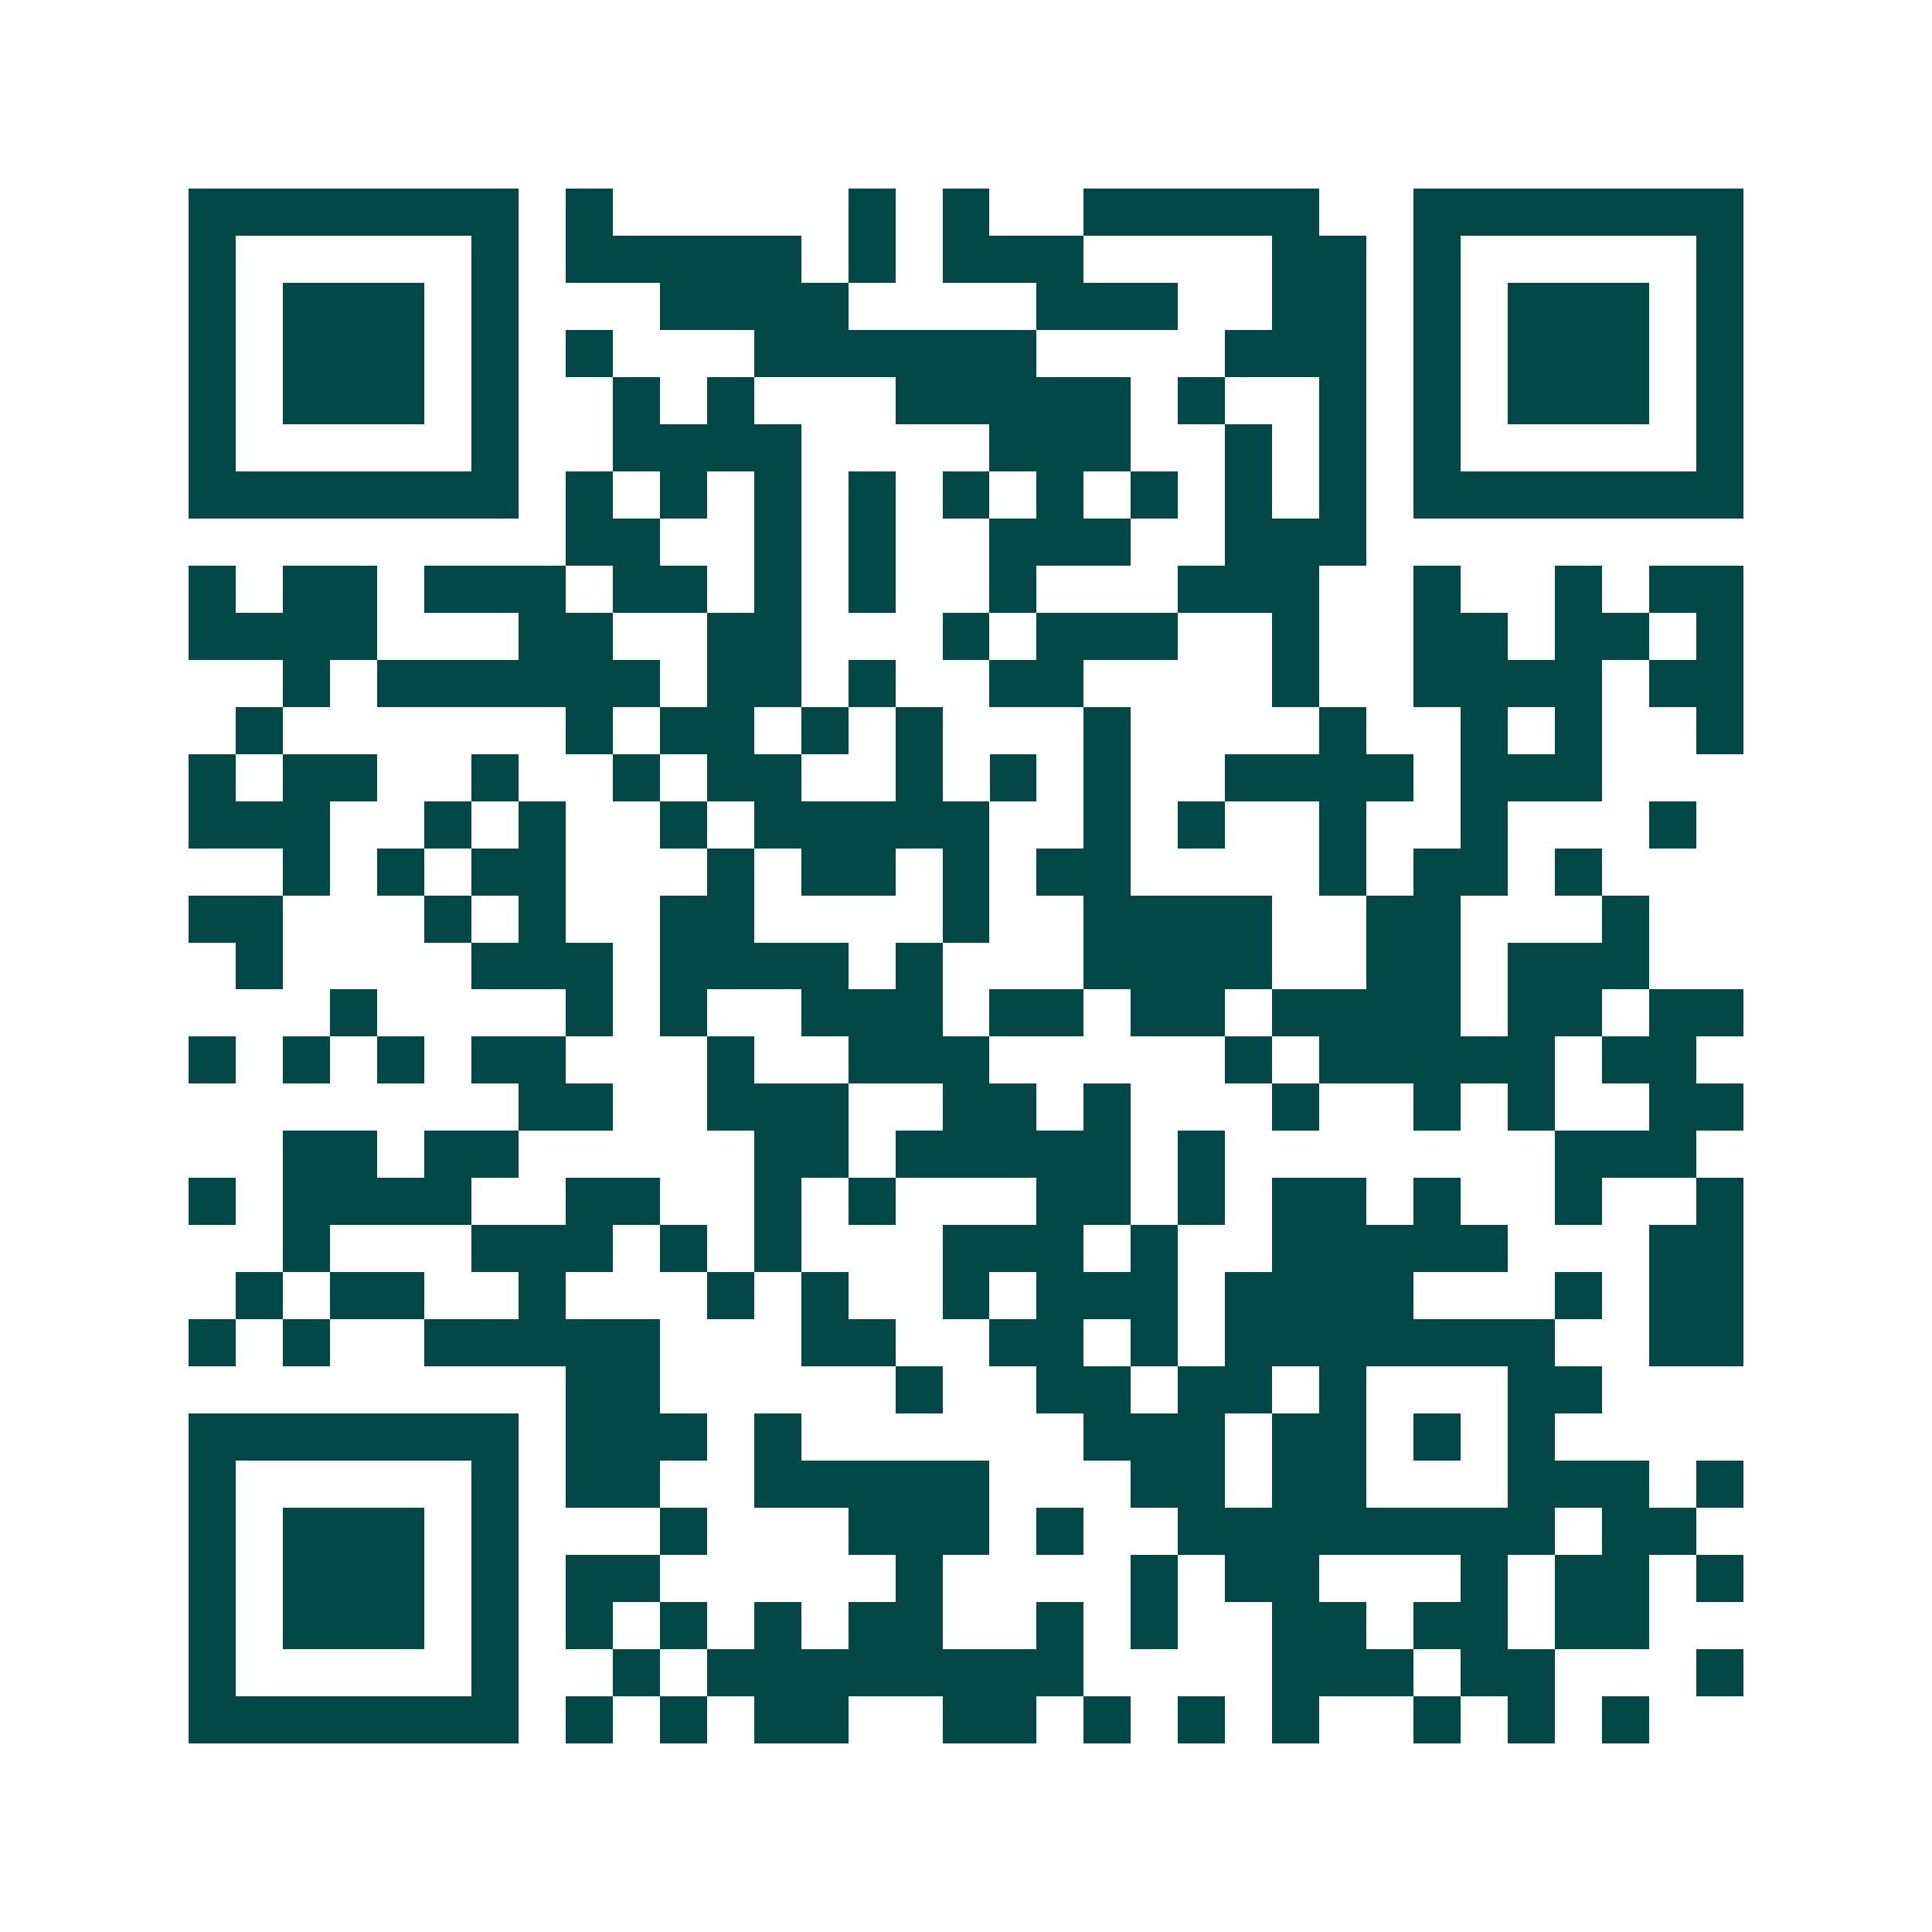 <svg xmlns="http://www.w3.org/2000/svg" width="200" height="200" viewBox="0 0 41 41" shape-rendering="crispEdges"><path fill="#ffffff" d="M0 0h41v41H0z"/><path stroke="#014847" d="M4 4.5h7m1 0h1m5 0h1m1 0h1m2 0h5m2 0h7M4 5.5h1m5 0h1m1 0h5m1 0h1m1 0h3m4 0h2m1 0h1m5 0h1M4 6.5h1m1 0h3m1 0h1m3 0h4m4 0h3m2 0h2m1 0h1m1 0h3m1 0h1M4 7.5h1m1 0h3m1 0h1m1 0h1m3 0h6m4 0h3m1 0h1m1 0h3m1 0h1M4 8.5h1m1 0h3m1 0h1m2 0h1m1 0h1m3 0h5m1 0h1m2 0h1m1 0h1m1 0h3m1 0h1M4 9.5h1m5 0h1m2 0h4m4 0h3m2 0h1m1 0h1m1 0h1m5 0h1M4 10.5h7m1 0h1m1 0h1m1 0h1m1 0h1m1 0h1m1 0h1m1 0h1m1 0h1m1 0h1m1 0h7M12 11.5h2m2 0h1m1 0h1m2 0h3m2 0h3M4 12.5h1m1 0h2m1 0h3m1 0h2m1 0h1m1 0h1m2 0h1m3 0h3m2 0h1m2 0h1m1 0h2M4 13.5h4m3 0h2m2 0h2m3 0h1m1 0h3m2 0h1m2 0h2m1 0h2m1 0h1M6 14.5h1m1 0h6m1 0h2m1 0h1m2 0h2m4 0h1m2 0h4m1 0h2M5 15.5h1m6 0h1m1 0h2m1 0h1m1 0h1m3 0h1m4 0h1m2 0h1m1 0h1m2 0h1M4 16.5h1m1 0h2m2 0h1m2 0h1m1 0h2m2 0h1m1 0h1m1 0h1m2 0h4m1 0h3M4 17.5h3m2 0h1m1 0h1m2 0h1m1 0h5m2 0h1m1 0h1m2 0h1m2 0h1m3 0h1M6 18.5h1m1 0h1m1 0h2m3 0h1m1 0h2m1 0h1m1 0h2m4 0h1m1 0h2m1 0h1M4 19.5h2m3 0h1m1 0h1m2 0h2m4 0h1m2 0h4m2 0h2m3 0h1M5 20.5h1m4 0h3m1 0h4m1 0h1m3 0h4m2 0h2m1 0h3M7 21.5h1m4 0h1m1 0h1m2 0h3m1 0h2m1 0h2m1 0h4m1 0h2m1 0h2M4 22.5h1m1 0h1m1 0h1m1 0h2m3 0h1m2 0h3m5 0h1m1 0h5m1 0h2M11 23.5h2m2 0h3m2 0h2m1 0h1m3 0h1m2 0h1m1 0h1m2 0h2M6 24.5h2m1 0h2m5 0h2m1 0h5m1 0h1m7 0h3M4 25.5h1m1 0h4m2 0h2m2 0h1m1 0h1m3 0h2m1 0h1m1 0h2m1 0h1m2 0h1m2 0h1M6 26.5h1m3 0h3m1 0h1m1 0h1m3 0h3m1 0h1m2 0h5m3 0h2M5 27.5h1m1 0h2m2 0h1m3 0h1m1 0h1m2 0h1m1 0h3m1 0h4m3 0h1m1 0h2M4 28.5h1m1 0h1m2 0h5m3 0h2m2 0h2m1 0h1m1 0h7m2 0h2M12 29.5h2m5 0h1m2 0h2m1 0h2m1 0h1m3 0h2M4 30.5h7m1 0h3m1 0h1m6 0h3m1 0h2m1 0h1m1 0h1M4 31.5h1m5 0h1m1 0h2m2 0h5m3 0h2m1 0h2m3 0h3m1 0h1M4 32.5h1m1 0h3m1 0h1m3 0h1m3 0h3m1 0h1m2 0h8m1 0h2M4 33.5h1m1 0h3m1 0h1m1 0h2m5 0h1m4 0h1m1 0h2m3 0h1m1 0h2m1 0h1M4 34.5h1m1 0h3m1 0h1m1 0h1m1 0h1m1 0h1m1 0h2m2 0h1m1 0h1m2 0h2m1 0h2m1 0h2M4 35.5h1m5 0h1m2 0h1m1 0h8m4 0h3m1 0h2m3 0h1M4 36.5h7m1 0h1m1 0h1m1 0h2m2 0h2m1 0h1m1 0h1m1 0h1m2 0h1m1 0h1m1 0h1"/></svg>
